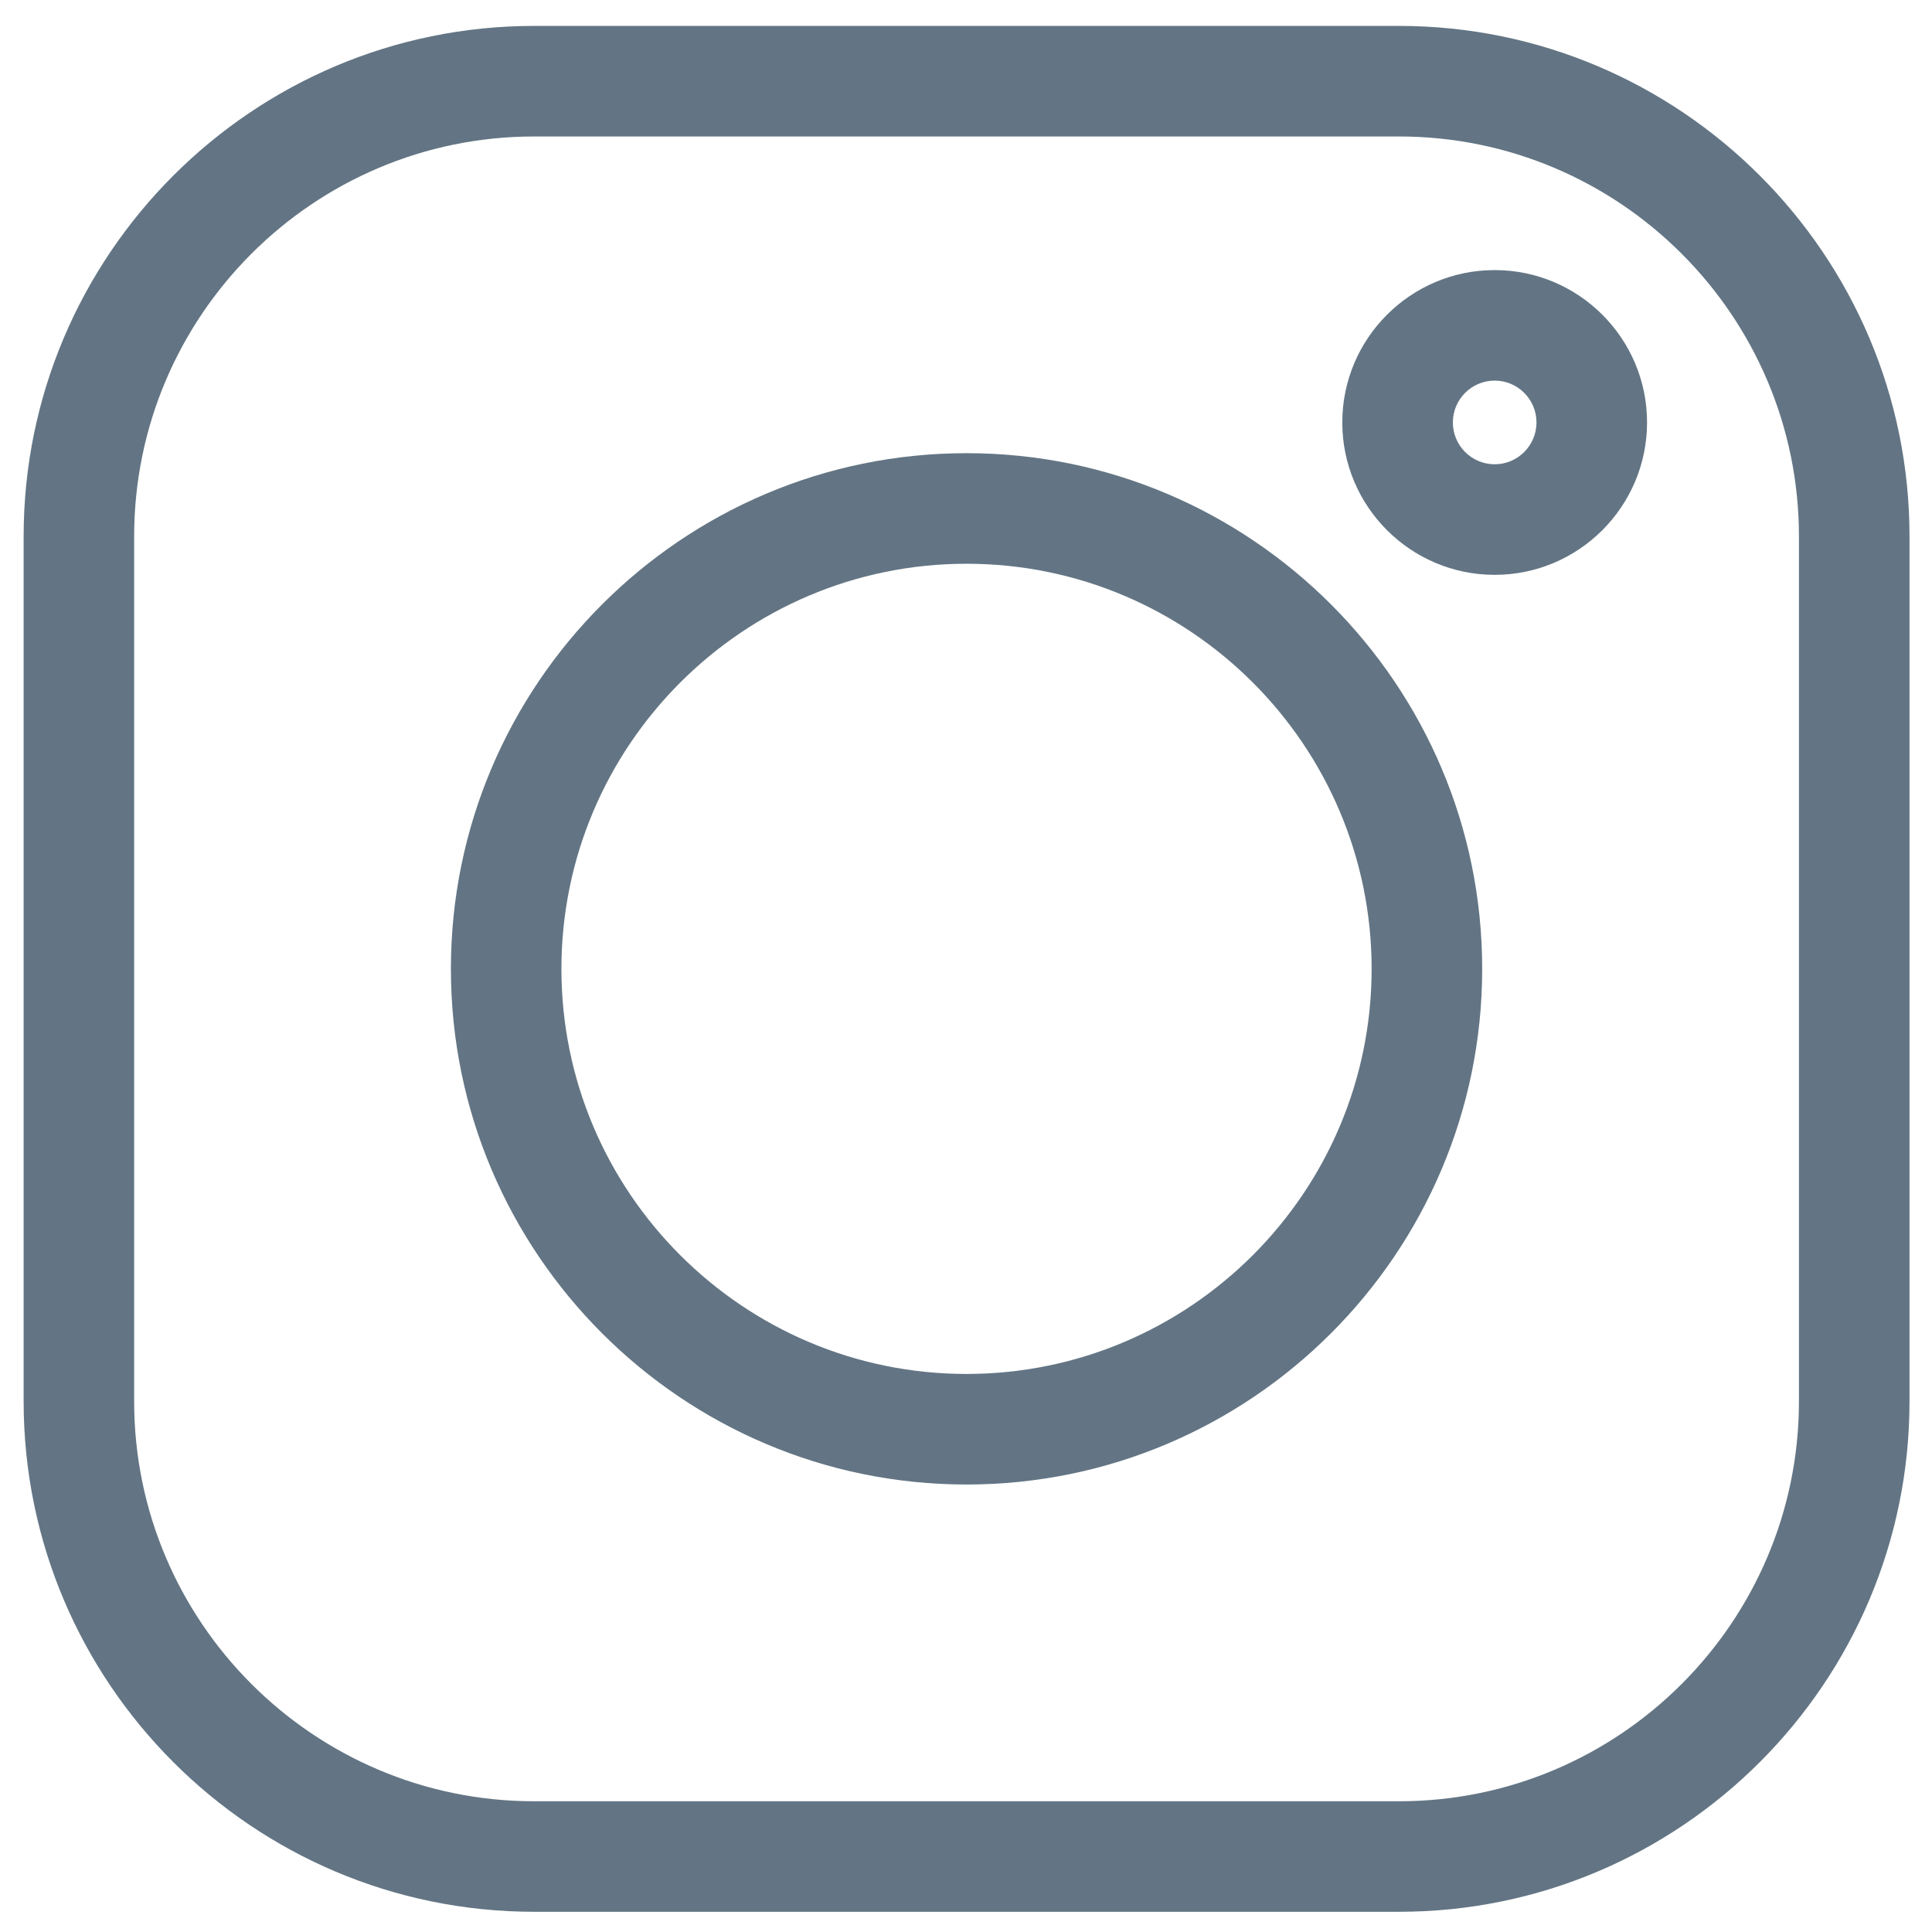 <?xml version="1.0" encoding="UTF-8"?> <svg xmlns="http://www.w3.org/2000/svg" width="39" height="39" viewBox="0 0 39 39" fill="none"> <path d="M28.241 0.523H10.782C5.099 0.523 0.477 5.146 0.477 10.828V28.288C0.477 33.97 5.099 38.592 10.782 38.592H28.241C33.923 38.592 38.546 33.97 38.546 28.288V10.828C38.546 5.146 33.923 0.523 28.241 0.523V0.523ZM36.314 28.288C36.314 32.739 32.693 36.361 28.241 36.361H10.782C6.33 36.361 2.708 32.739 2.708 28.288V10.828C2.708 6.376 6.33 2.755 10.782 2.755H28.241C32.693 2.755 36.314 6.376 36.314 10.828V28.288Z" fill="#637584"></path> <path d="M19.511 9.148C13.771 9.148 9.102 13.818 9.102 19.558C9.102 25.297 13.771 29.967 19.511 29.967C25.251 29.967 29.92 25.297 29.92 19.558C29.92 13.818 25.251 9.148 19.511 9.148V9.148ZM19.511 27.735C15.002 27.735 11.333 24.067 11.333 19.558C11.333 15.049 15.002 11.38 19.511 11.38C24.02 11.38 27.688 15.049 27.688 19.558C27.688 24.067 24.02 27.735 19.511 27.735V27.735Z" fill="#637584"></path> <path d="M30.172 5.452C28.475 5.452 27.096 6.832 27.096 8.527C27.096 10.224 28.475 11.604 30.172 11.604C31.868 11.604 33.248 10.224 33.248 8.527C33.248 6.831 31.868 5.452 30.172 5.452ZM30.172 9.372C29.706 9.372 29.328 8.993 29.328 8.527C29.328 8.062 29.706 7.683 30.172 7.683C30.637 7.683 31.016 8.062 31.016 8.527C31.016 8.993 30.637 9.372 30.172 9.372Z" fill="#637584"></path> </svg> 